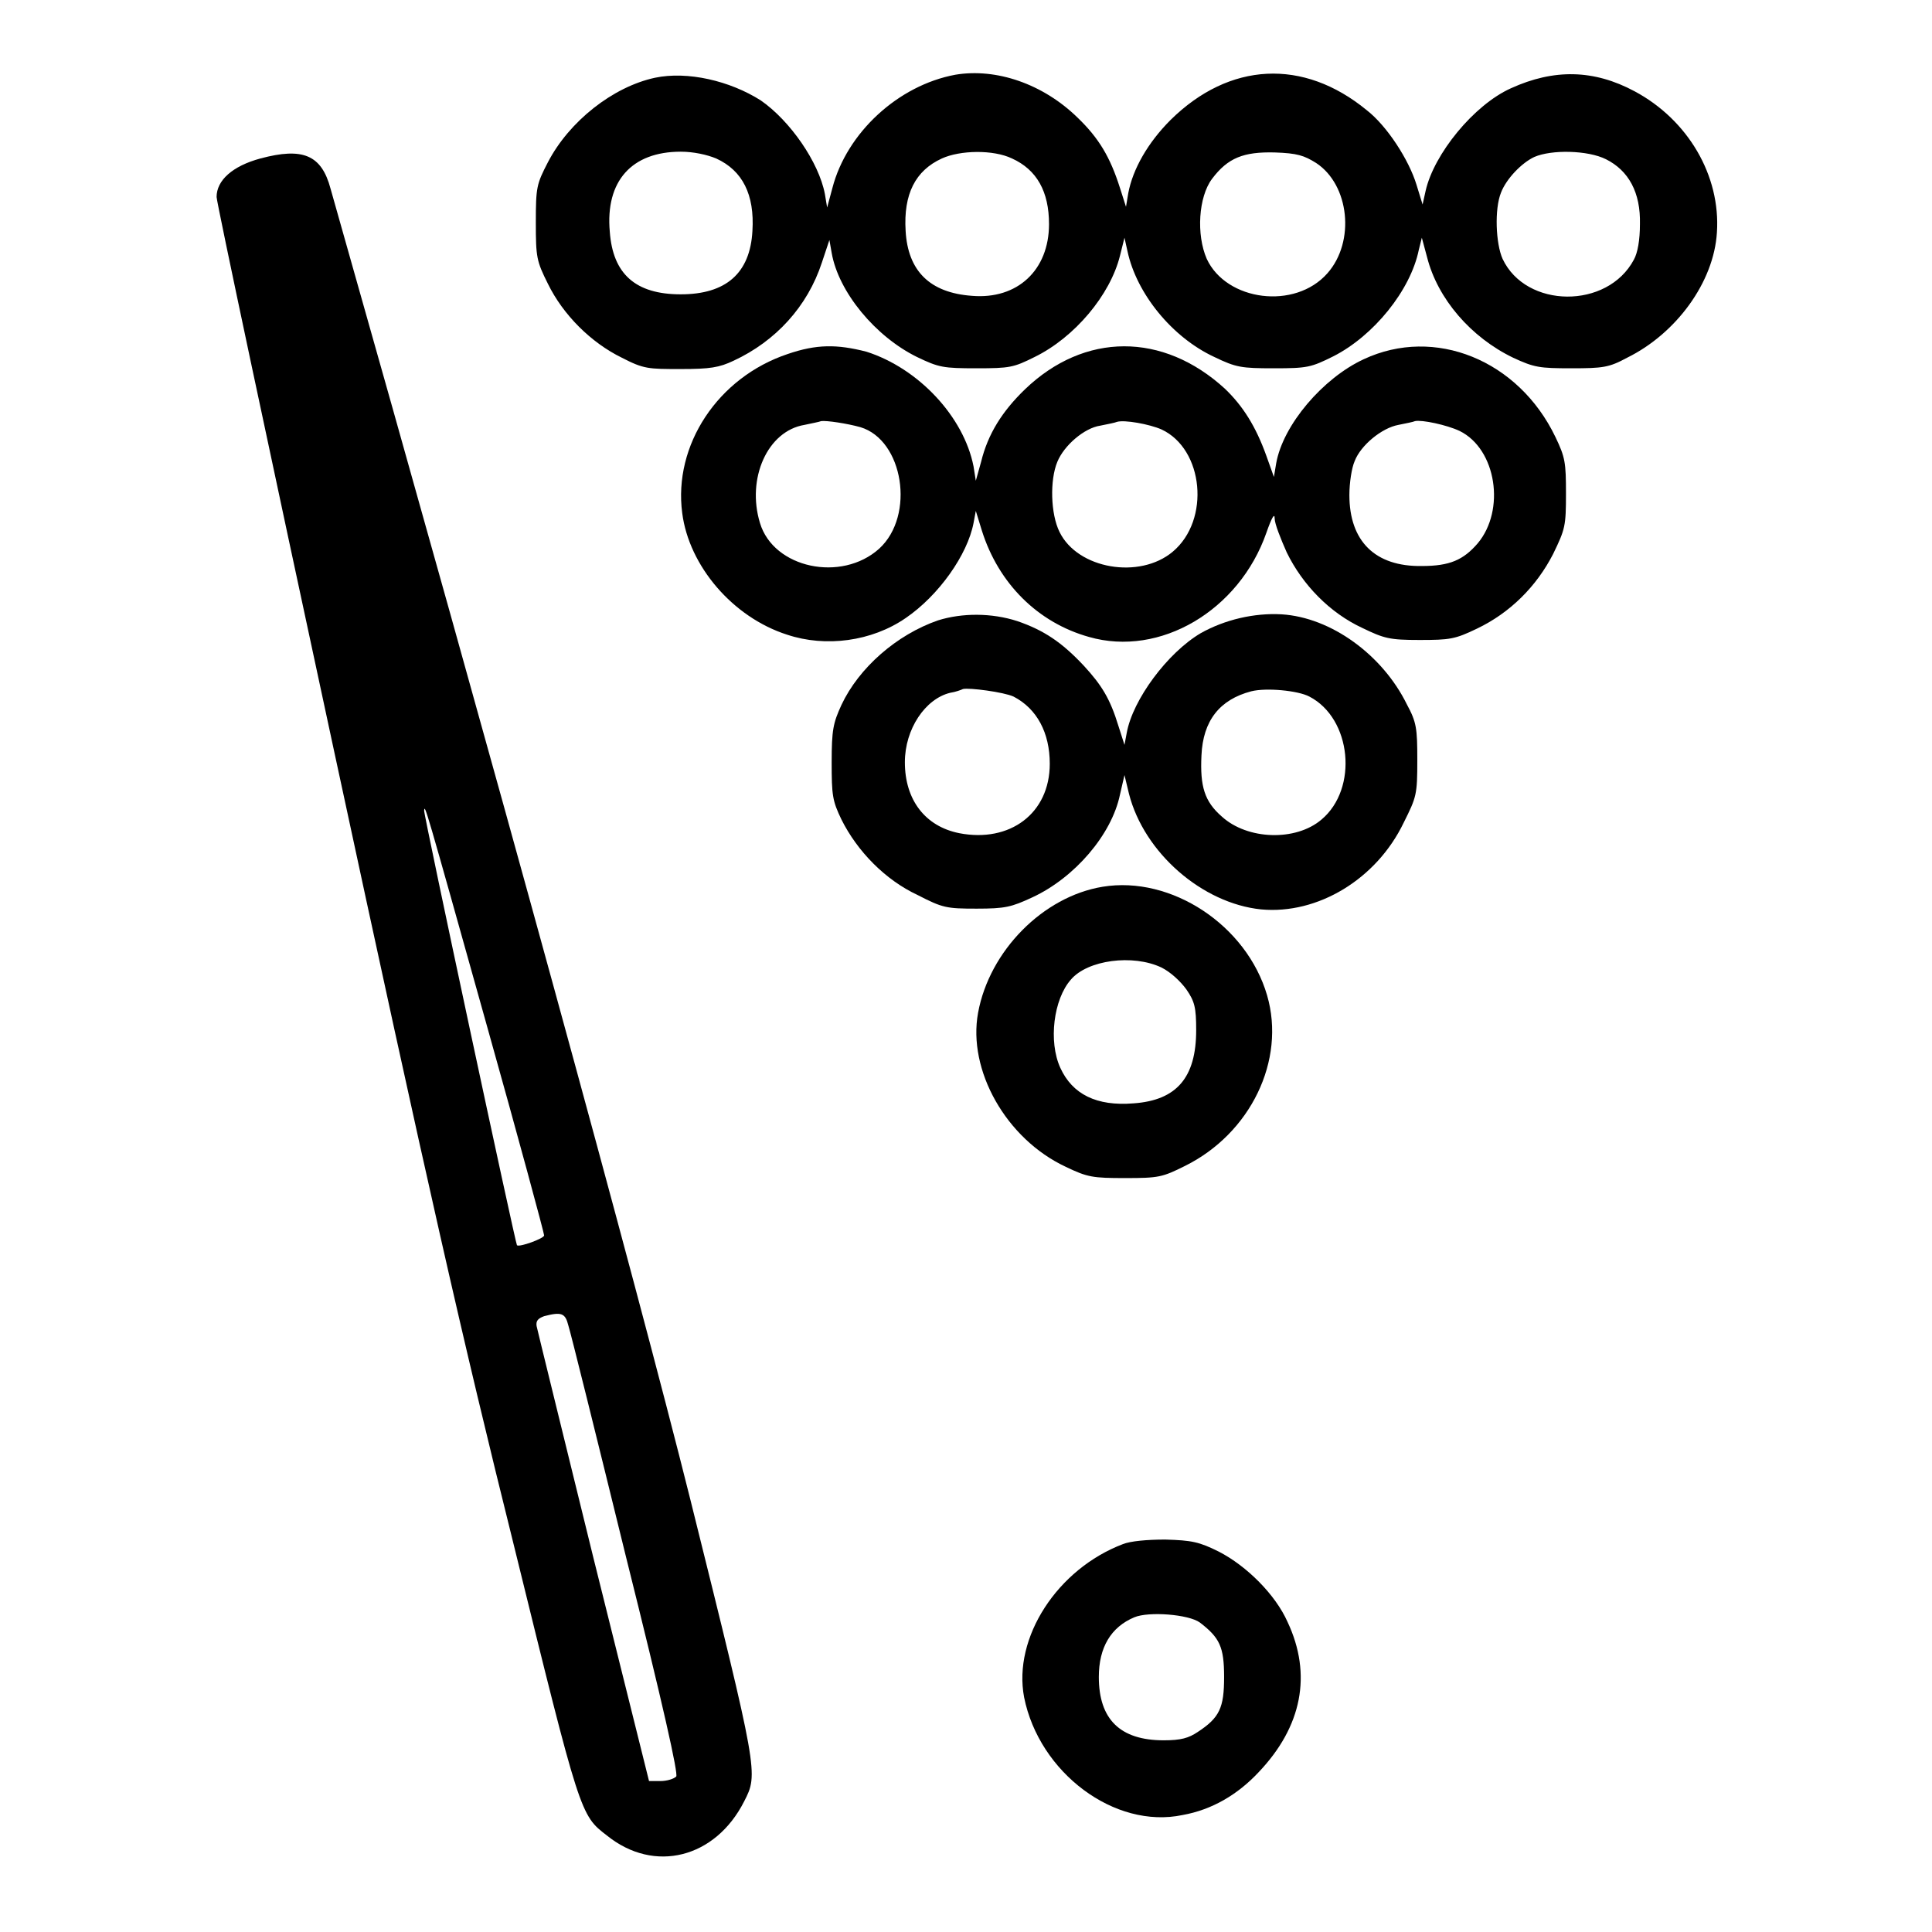 <?xml version="1.0" encoding="utf-8"?>
<!-- Svg Vector Icons : http://www.onlinewebfonts.com/icon -->
<!DOCTYPE svg PUBLIC "-//W3C//DTD SVG 1.1//EN" "http://www.w3.org/Graphics/SVG/1.1/DTD/svg11.dtd">
<svg version="1.1" xmlns="http://www.w3.org/2000/svg" xmlns:xlink="http://www.w3.org/1999/xlink" x="0px" y="0px" viewBox="0 0 256 256" enable-background="new 0 0 256 256" xml:space="preserve">
<g><g><g><path fill="#000000" d="M86.8,10.3c-5.6,1.2-11.4,5.8-14.2,11.2c-1.5,2.9-1.6,3.3-1.6,8c0,4.6,0.1,5.1,1.6,8.1c2,4.1,5.7,7.8,9.8,9.8c2.9,1.5,3.5,1.5,7.8,1.5c3.9,0,5.1-0.2,7-1.1c5.6-2.6,9.8-7.2,11.7-13l1-3l0.3,1.7c0.9,5.2,5.8,11.1,11.3,13.8c2.9,1.4,3.5,1.5,7.9,1.5c4.4,0,4.9-0.1,7.7-1.5c5.3-2.6,10-8.2,11.3-13.4l0.6-2.4l0.4,1.8c1.2,5.6,5.9,11.4,11.5,14c2.9,1.4,3.6,1.5,7.9,1.5c4.4,0,4.9-0.1,7.9-1.6c5.3-2.7,10.2-8.7,11.3-14.1l0.4-1.6l0.7,2.6c1.4,5.5,5.8,10.6,11.4,13.3c2.8,1.3,3.5,1.4,7.7,1.4c4.2,0,5-0.1,7.4-1.4c6.5-3.2,11.5-10,11.9-16.6c0.5-7.5-3.8-14.9-10.9-18.7c-5.4-2.9-10.7-3-16.4-0.4c-4.9,2.2-10.2,8.7-11.3,13.6l-0.4,1.8l-0.8-2.6c-1-3.3-3.9-7.8-6.6-9.9c-8.4-6.9-18.2-6.4-26,1.3c-3,3-5,6.5-5.6,9.7l-0.3,1.8l-0.8-2.5c-1.3-4.1-2.8-6.6-5.6-9.3c-4.6-4.5-10.8-6.6-16.2-5.7c-7.6,1.4-14.4,7.7-16.3,15l-0.7,2.6l-0.3-1.8c-0.8-4.2-4.6-9.7-8.5-12.4C96.7,10.7,91.1,9.4,86.8,10.3z M94.9,21c3.5,1.6,5.1,4.8,4.8,9.6c-0.3,5.6-3.5,8.4-9.5,8.4c-6,0-9-2.7-9.4-8.3c-0.6-6.7,2.9-10.6,9.4-10.6C91.9,20.1,93.7,20.5,94.9,21z M134.1,21c3.3,1.5,4.9,4.4,4.9,8.7c0,6.1-4.2,10-10.2,9.5c-5.6-0.4-8.5-3.3-8.8-8.6c-0.3-4.9,1.3-8,4.8-9.6C127.2,19.9,131.6,19.8,134.1,21z M174.4,21.6c4.4,2.9,5.2,10.4,1.5,14.6c-4.3,4.9-13.4,3.7-16-1.9c-1.4-3.2-1.1-8.2,0.7-10.6c2.1-2.8,4.2-3.6,8.3-3.5C171.9,20.3,172.8,20.6,174.4,21.6z M212.8,21.1c3,1.5,4.6,4.4,4.5,8.6c0,2.1-0.3,3.8-0.8,4.7c-3.5,6.6-14.3,6.5-17.4-0.1c-0.9-2-1.1-6.6-0.2-8.8c0.7-1.8,2.7-3.9,4.4-4.7C205.6,19.8,210.4,19.9,212.8,21.1z"/><path fill="#000000" d="M34.5,21c-3.7,1-5.8,2.9-5.8,5.1c0,0.7,7,33.6,15.5,73.1c12.5,58.1,17.1,78.3,23.9,105.6c8.8,35.8,8.8,35.7,12.3,38.4c6.3,5.1,14.4,3,18.2-4.5c1.9-3.7,1.9-3.7-7.1-39.9C84.1,169.2,66.2,104,43.8,25C42.6,20.5,40.1,19.5,34.5,21z M64.4,135.5c4.3,15.3,7.7,27.9,7.7,28.2c0,0.4-3.3,1.6-3.6,1.3c-0.2-0.2-12.4-57.2-12.3-57.6C56.3,106.6,56.2,106.2,64.4,135.5z M75.3,175.6c0.3,0.9,3.7,14.6,7.6,30.5c5,20,7,29,6.7,29.3c-0.3,0.3-1.2,0.6-2.1,0.6L86,236l-7.4-29.7c-4-16.3-7.4-30.1-7.5-30.6c-0.1-0.7,0.2-1,1-1.3C74.4,173.8,74.9,174,75.3,175.6z"/><path fill="#000000" d="M104.4,46.9C95.1,50,89.2,59,90.4,68c0.9,7,6.7,13.8,13.9,16.1c5.1,1.7,11.2,0.9,15.7-2.2c4.4-3,8.2-8.4,9-12.6l0.3-1.6l0.8,2.6c2.2,7,7.4,12.2,14.2,14.1c9.4,2.7,19.9-3.5,23.5-13.8c0.7-2,1.1-2.7,1.1-1.9c0,0.7,0.8,2.7,1.6,4.5c2.1,4.3,5.7,8,10,10c2.9,1.4,3.6,1.6,7.6,1.6c4,0,4.7-0.1,7.6-1.5c4.4-2.1,7.9-5.6,10.1-9.9c1.6-3.3,1.7-3.7,1.7-8c0-4.1-0.1-4.8-1.4-7.5c-4.9-10.2-16-14.7-25.4-10.3c-5.4,2.5-10.7,8.7-11.6,13.8l-0.3,1.8l-1-2.8c-1.4-3.9-3.1-6.6-5.5-8.9c-8.2-7.5-18.6-7.5-26.5,0.1c-3,2.9-4.9,5.9-5.8,9.6l-0.7,2.5l-0.3-1.9c-1.3-6.6-7.3-13-14.2-15.2C110.9,45.6,108.2,45.6,104.4,46.9z M114,56.6c5.7,1.7,7.3,11.7,2.5,16.1c-5,4.5-14,2.6-15.8-3.4c-1.8-5.9,1-12.2,5.9-13c0.9-0.2,2-0.4,2.2-0.5C109.5,55.7,112.2,56.1,114,56.6z M153.9,56.9c5.6,2.6,6.5,12,1.5,16.2c-4.4,3.7-12.6,2.3-15-2.6c-1.2-2.4-1.3-6.9-0.3-9.3c0.9-2.2,3.6-4.5,5.7-4.8c1-0.2,2-0.4,2.2-0.5C149,55.6,152.3,56.2,153.9,56.9z M193.4,57.1c4.9,2.4,6.1,10.5,2.4,14.9c-1.9,2.2-3.7,3-7.4,3c-6.2,0.1-9.6-3.3-9.6-9.4c0-1.6,0.3-3.6,0.7-4.5c0.8-2.1,3.6-4.4,5.8-4.8c1-0.2,2-0.4,2.2-0.5C188.4,55.6,191.7,56.3,193.4,57.1z"/><path fill="#000000" d="M124.3,82.2c-5.5,1.9-10.5,6.3-12.8,11.2c-1.1,2.4-1.3,3.3-1.3,7.6c0,4.4,0.1,5.1,1.3,7.6c2.1,4.2,5.8,8,10.1,10c3.3,1.7,3.8,1.8,7.8,1.8c3.8,0,4.6-0.2,7.4-1.5c5.6-2.6,10.5-8.3,11.6-13.6l0.6-2.6l0.6,2.5c2,7.8,9.7,14.5,17.5,15.3c7.5,0.7,15.3-4,18.9-11.5c1.7-3.4,1.8-3.7,1.8-8.3c0-4.2-0.1-5-1.4-7.4c-3.2-6.5-10-11.5-16.6-11.9c-3.6-0.2-7.5,0.7-10.7,2.5c-4.4,2.6-9,8.8-9.8,13.2l-0.3,1.6l-0.8-2.5c-1.1-3.6-2.2-5.4-4.6-8c-2.9-3.1-5.3-4.7-8.8-5.9C131.4,81.2,127.5,81.2,124.3,82.2z M134.3,92.3c3.1,1.6,4.8,4.8,4.8,8.9c0,6.6-5.3,10.5-12,9.2c-4.5-0.9-7.2-4.4-7.2-9.4c0-4.4,2.7-8.4,6-9.2c0.7-0.1,1.5-0.4,1.7-0.5C128.4,91.1,133,91.7,134.3,92.3z M173.5,92.3c5.6,2.9,6.5,12.2,1.6,16.3c-3.4,2.9-9.8,2.7-13.2-0.4c-2.3-2-2.9-4-2.7-8.1c0.2-4.6,2.4-7.4,6.6-8.5C167.8,91.1,172,91.5,173.5,92.3z"/><path fill="#000000" d="M146.1,117.5c-7.9,1.3-15,8.5-16.5,16.7c-1.4,7.6,3.7,16.7,11.6,20.4c2.9,1.4,3.6,1.5,7.9,1.5c4.4,0,4.9-0.1,7.9-1.6c8.7-4.3,13.4-14,10.9-22.6C165.2,122.6,155.2,116,146.1,117.5z M153.9,128.2c1.2,0.6,2.5,1.8,3.3,2.9c1.1,1.6,1.3,2.4,1.3,5.4c0,6.3-2.6,9.3-8.3,9.7c-4.9,0.4-8.1-1.2-9.7-4.7c-1.6-3.5-0.9-9.1,1.4-11.7C144.1,127.2,150.1,126.4,153.9,128.2z"/><path fill="#000000" d="M148.8,204.6c-8.7,3.3-14.6,12.4-13.1,20.3c2,10,12,17.5,21,15.6c3.9-0.7,7.3-2.7,10.1-5.7c5.7-6,7.1-12.9,3.8-19.9c-1.6-3.6-5.4-7.4-9.1-9.3c-2.6-1.3-3.6-1.5-7.1-1.6C152,204,149.8,204.2,148.8,204.6z M159,215c2.6,2,3.2,3.2,3.2,7.2c0,4.1-0.6,5.4-3.5,7.3c-1.2,0.8-2.2,1.1-4.5,1.1c-5.8,0-8.6-2.8-8.6-8.4c0-3.9,1.6-6.6,4.7-7.9C152.2,213.5,157.5,213.9,159,215z"/></g></g></g>
</svg>